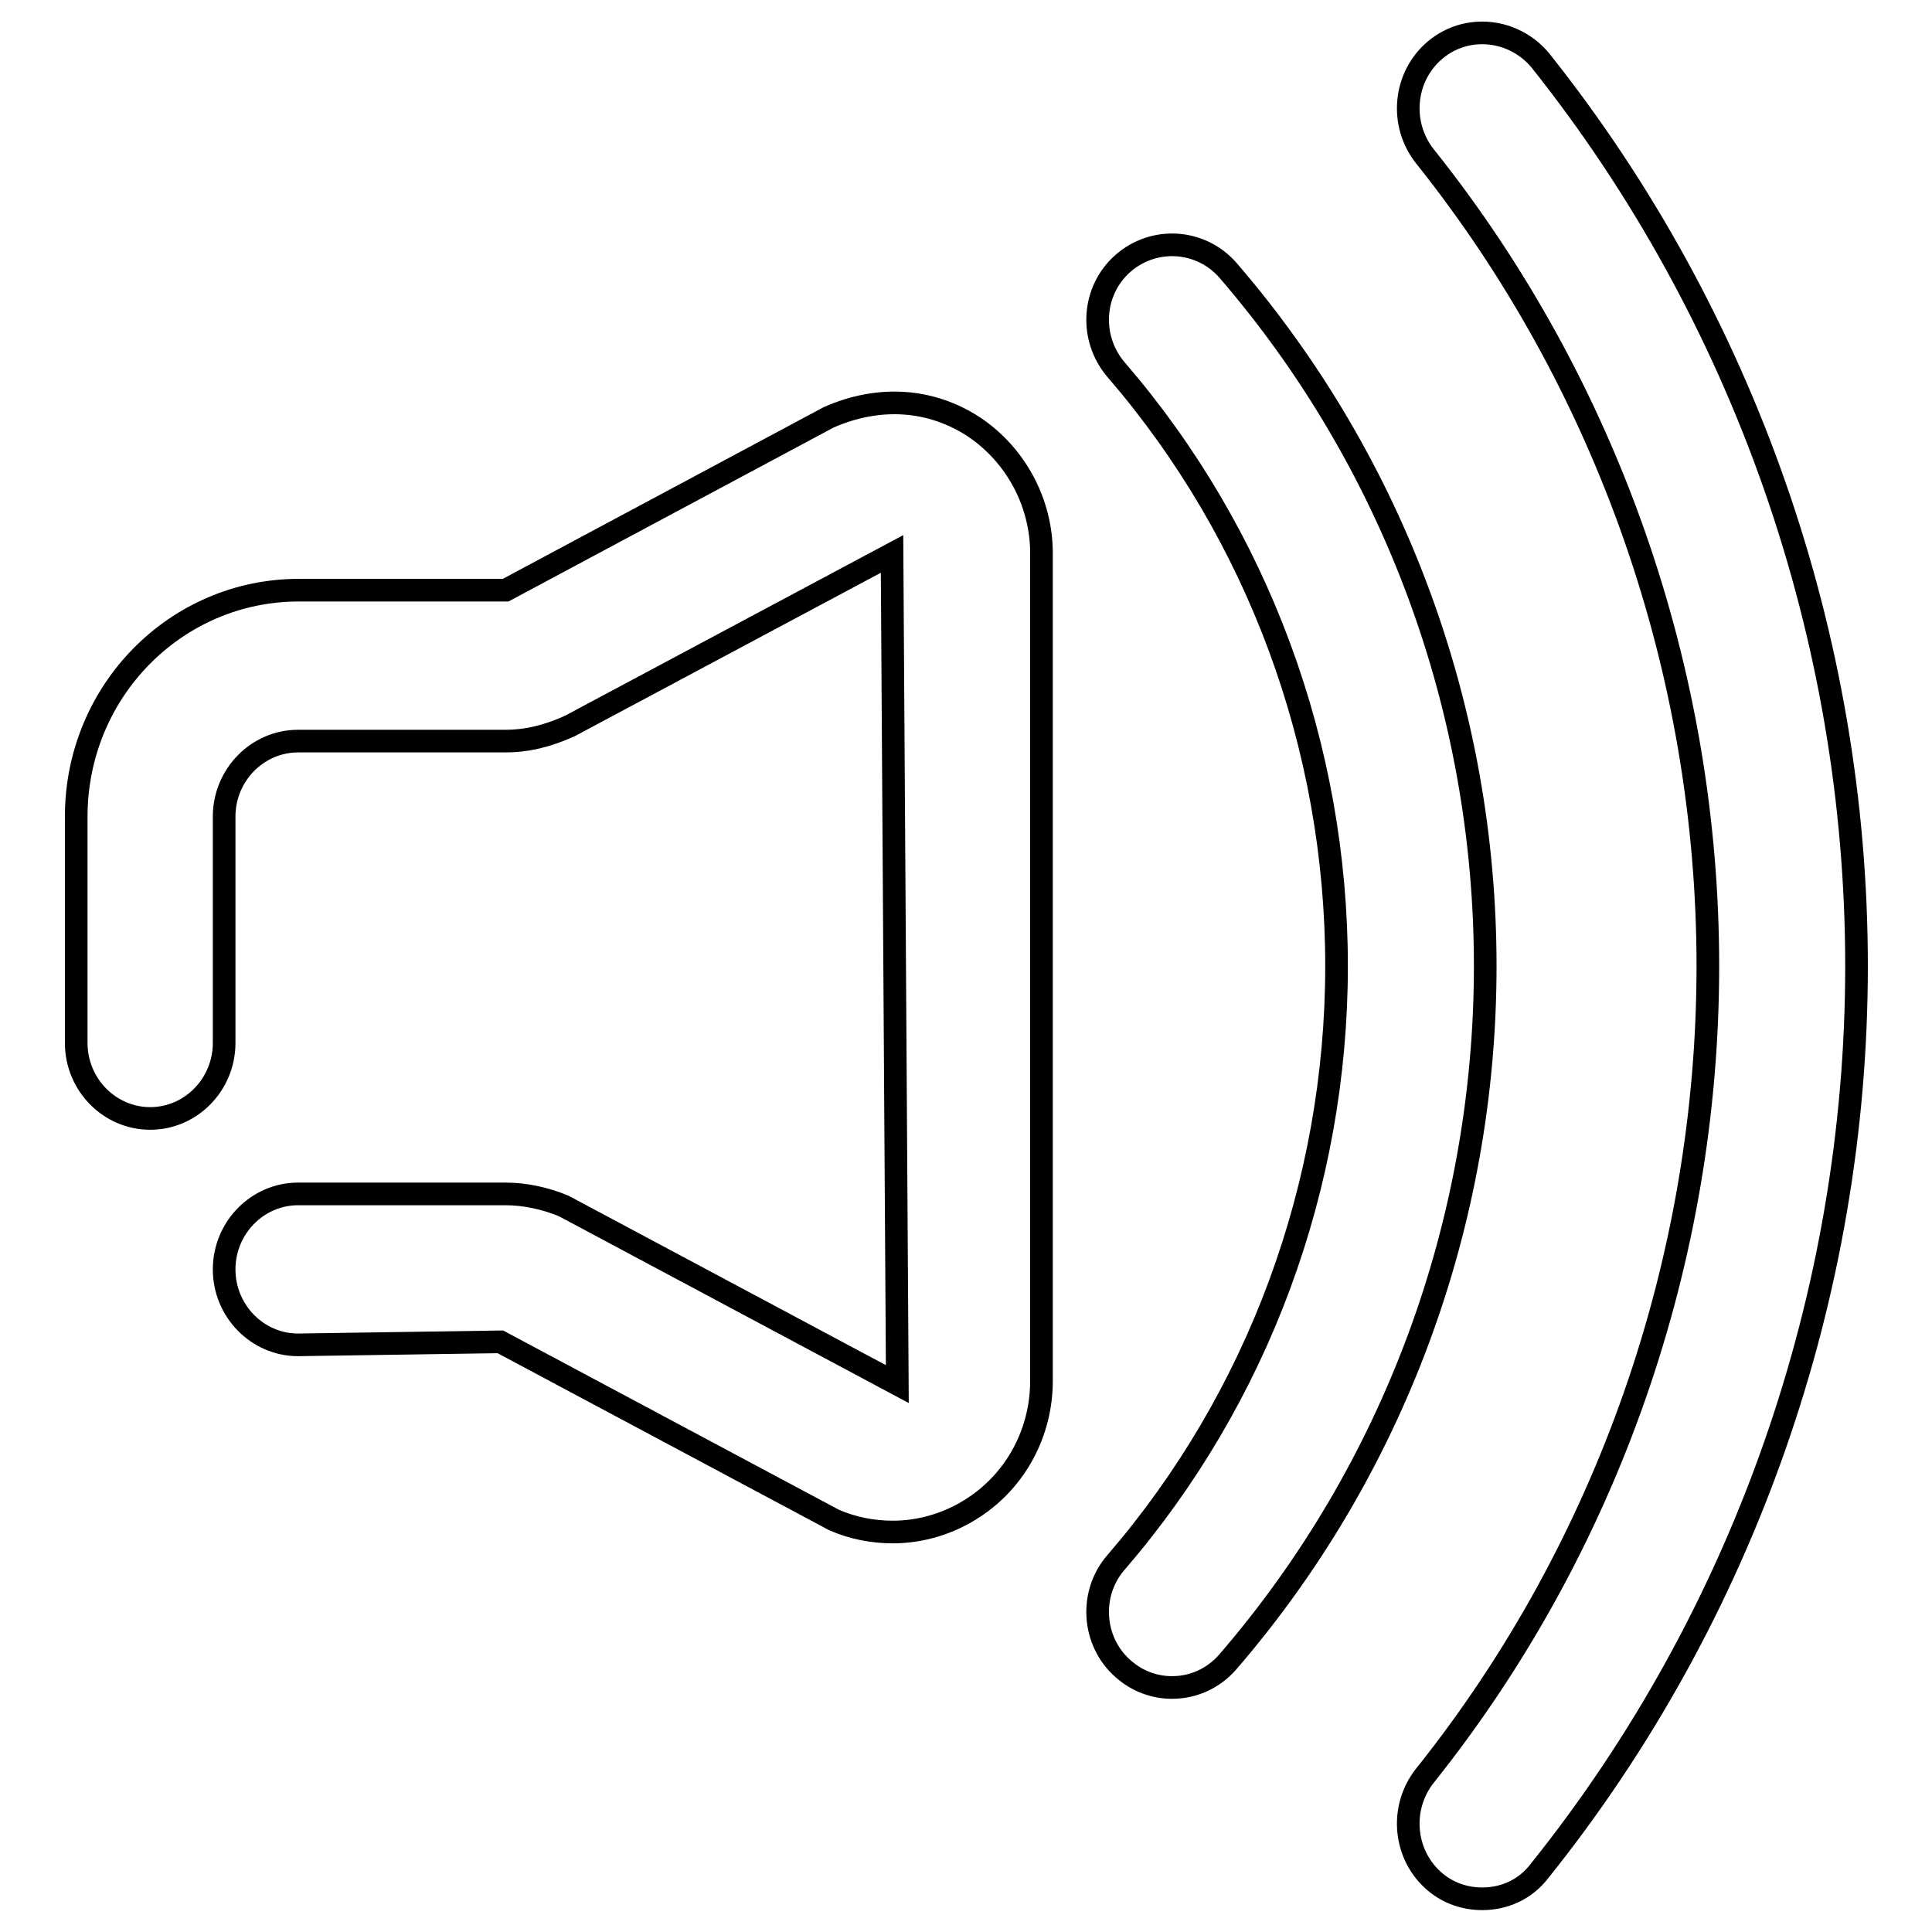 <?xml version="1.0" encoding="utf-8"?>
<!-- Svg Vector Icons : http://www.onlinewebfonts.com/icon -->
<!DOCTYPE svg PUBLIC "-//W3C//DTD SVG 1.1//EN" "http://www.w3.org/Graphics/SVG/1.1/DTD/svg11.dtd">
<svg version="1.1" xmlns="http://www.w3.org/2000/svg" xmlns:xlink="http://www.w3.org/1999/xlink" x="0px" y="0px" viewBox="0 0 256 256" enable-background="new 0 0 256 256" xml:space="preserve">
<g><g><path stroke-width="3" fill-opacity="0" stroke="#000000"  d="M118.3,203c-2.6,0-5.3-0.5-7.8-1.6l-44.2-23.6l-26.8,0.4c-5.4,0-9.8-4.5-9.8-10c0-5.5,4.4-10,9.8-10H67c2.6,0,5.3,0.6,7.7,1.6l44.2,23.6l-0.7-110L75.5,96.2c-3.1,1.4-5.8,2-8.5,2H39.5c-5.4,0-9.8,4.5-9.8,10v30c0,5.5-4.4,10-9.8,10c-5.4,0-9.8-4.5-9.8-10v-30c0-16.6,13.2-30,29.5-30H67l42.8-22.9c6.8-3,13.7-2.4,19.3,1.3c5.5,3.7,8.9,10,8.9,16.7V183c0,6.7-3.3,13-8.9,16.7C125.8,201.9,122,203,118.3,203z"/><path stroke-width="3" fill-opacity="0" stroke="#000000"  d="M155.3,223.6c-2.3,0-4.6-0.8-6.5-2.5c-4.1-3.6-4.5-10-0.9-14.1c18.8-21.8,29.2-49.9,29.2-79c0-29.1-10.4-57.2-29.2-79c-3.6-4.2-3.2-10.5,0.9-14.1c4.1-3.6,10.3-3.2,13.9,0.9c22,25.5,34.1,58.2,34.1,92.2c0,34-12.1,66.7-34.1,92.2C160.7,222.5,158,223.6,155.3,223.6z"/><path stroke-width="3" fill-opacity="0" stroke="#000000"  d="M196.4,251.6c-2.2,0-4.4-0.7-6.2-2.2c-4.2-3.5-4.8-9.8-1.4-14.1C213,205,226.3,166.9,226.3,128c0-38.9-13.3-77-37.5-107.3c-3.4-4.3-2.8-10.6,1.4-14.1c4.2-3.5,10.4-2.8,13.9,1.4C231.1,41.9,246,84.5,246,128c0,43.5-14.9,86.1-42,119.9C202.1,250.4,199.3,251.6,196.4,251.6z"/></g></g>
</svg>